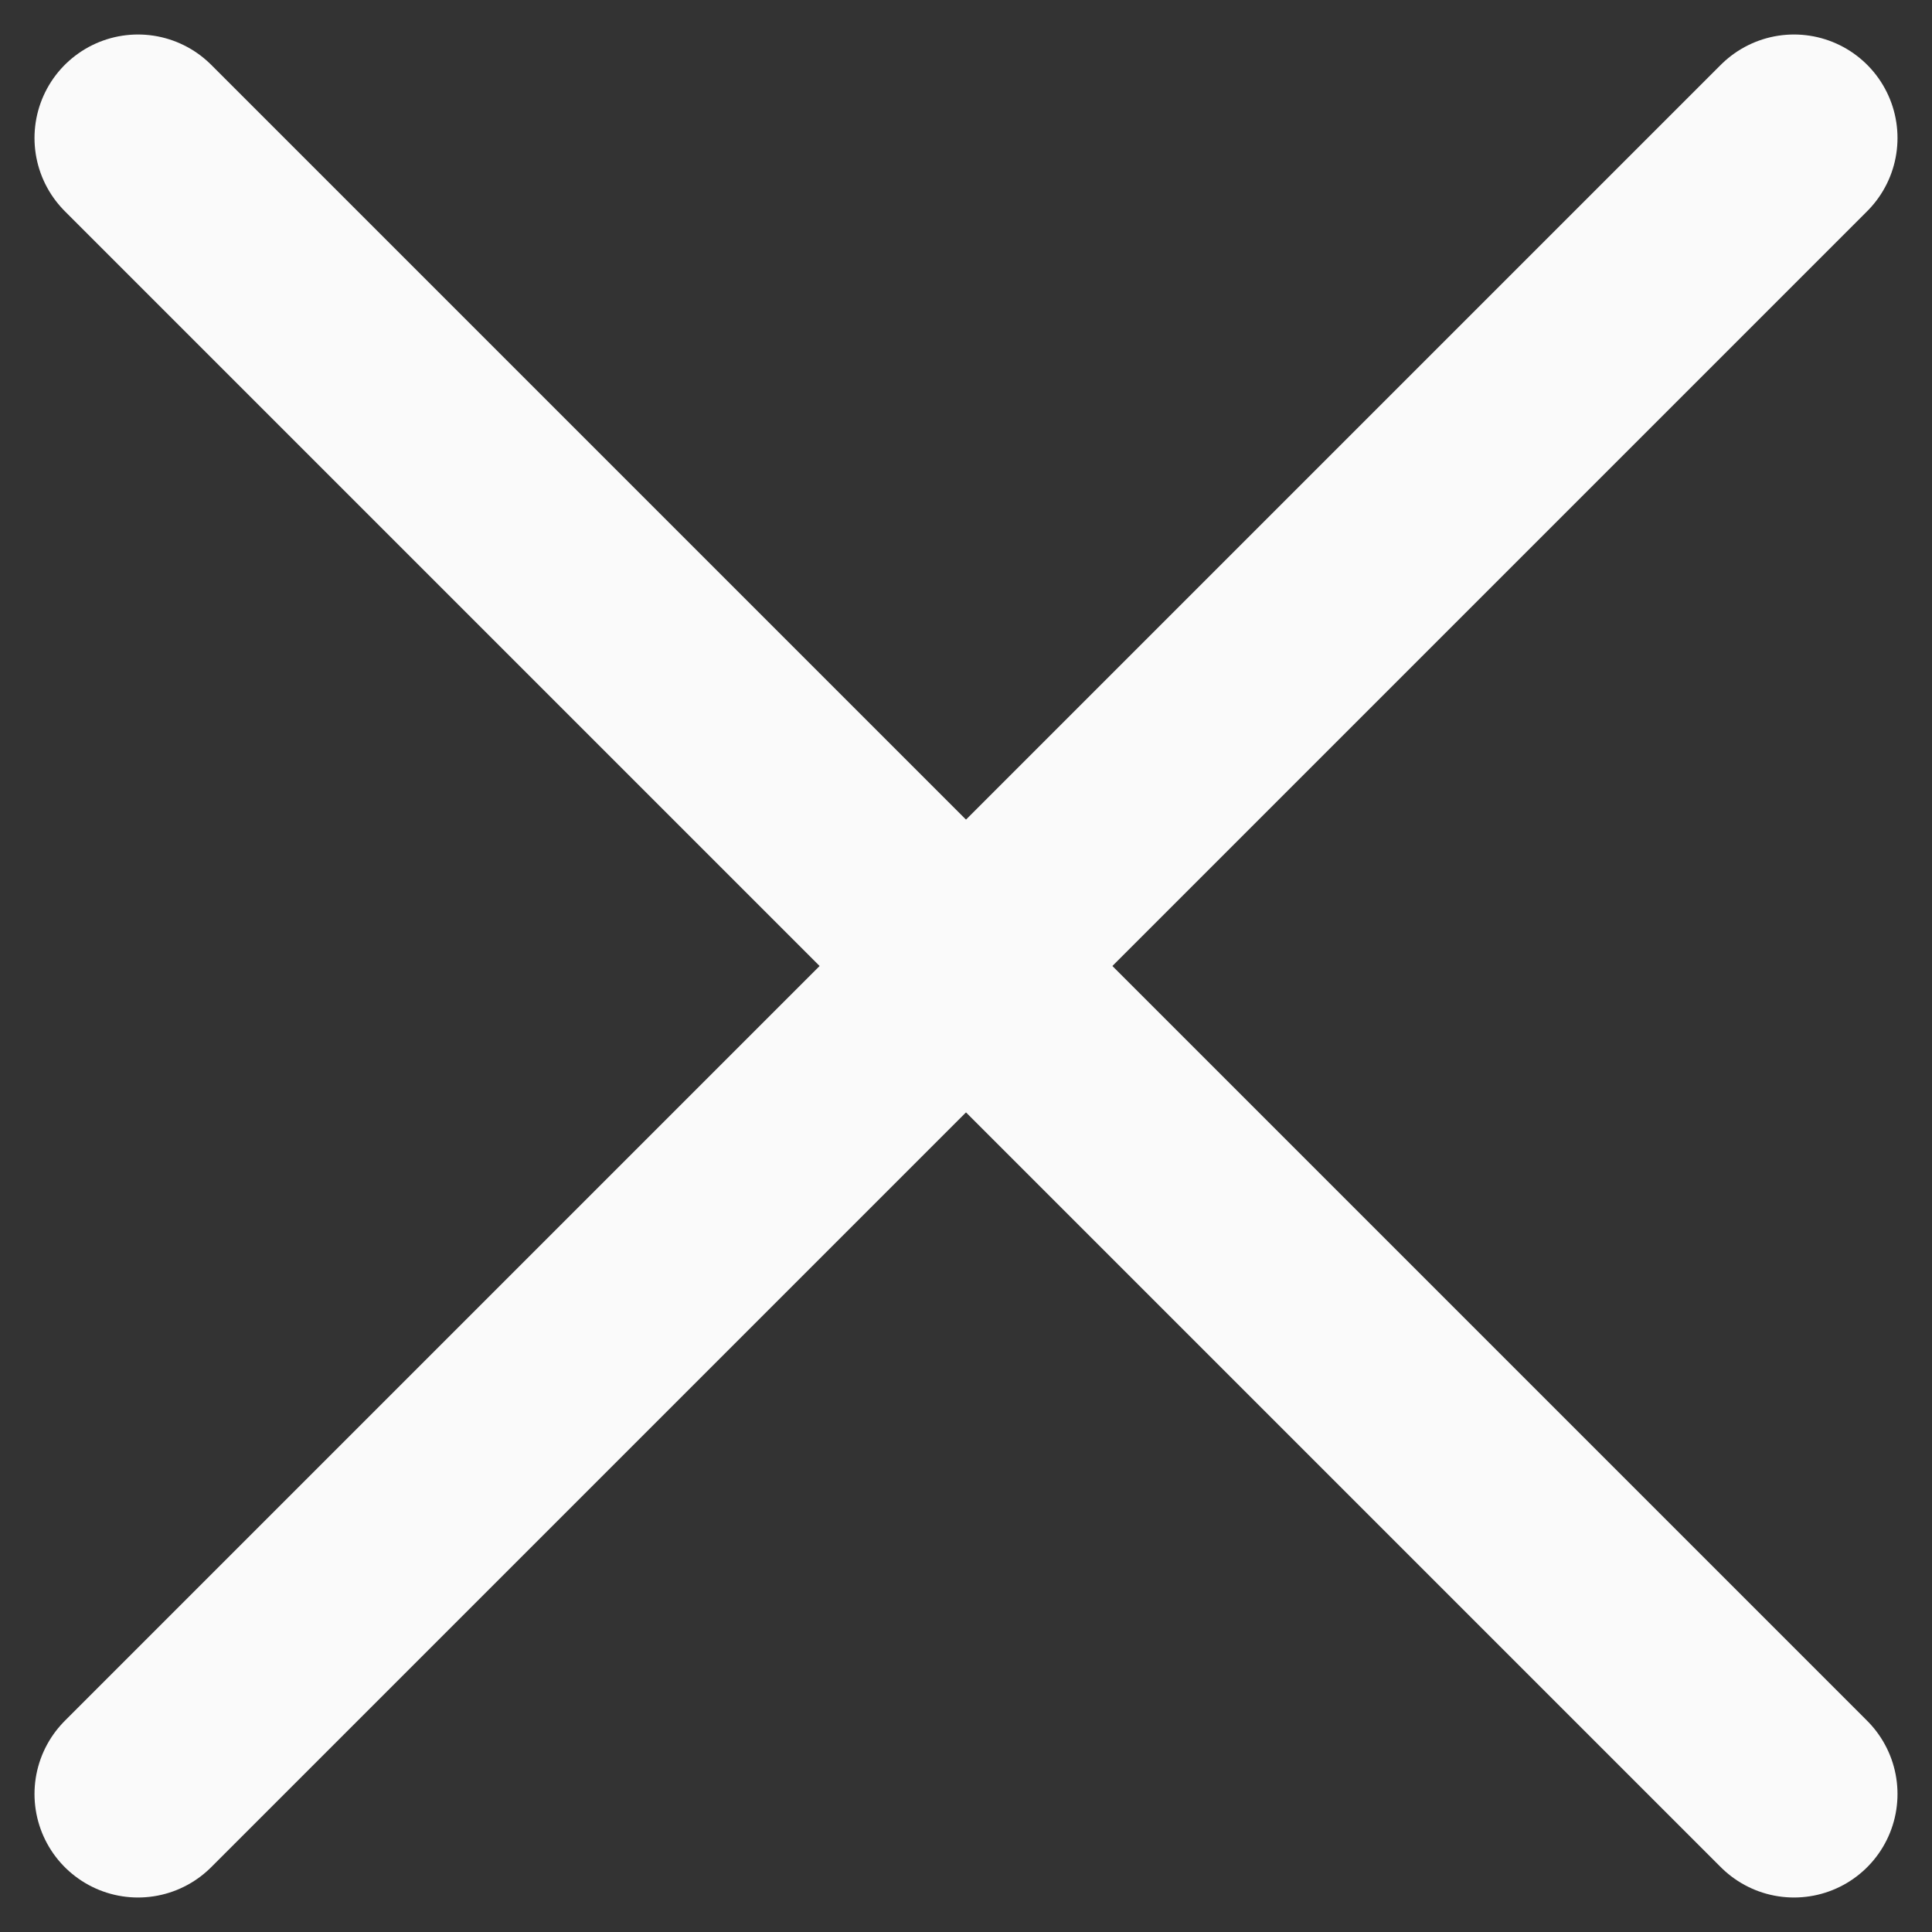 <svg width="14" height="14" viewBox="0 0 14 14" fill="none" xmlns="http://www.w3.org/2000/svg">
<rect x="0" y="0" width="14" height="14" fill="#333333" stroke="none"/>
<path d="M1 13L13 1" stroke="#FAFAFA" stroke-width="1.5" stroke-linecap="round"/>
<path d="M1 1L13 13" stroke="#FAFAFA" stroke-width="1.5" stroke-linecap="round"/>
</svg>
